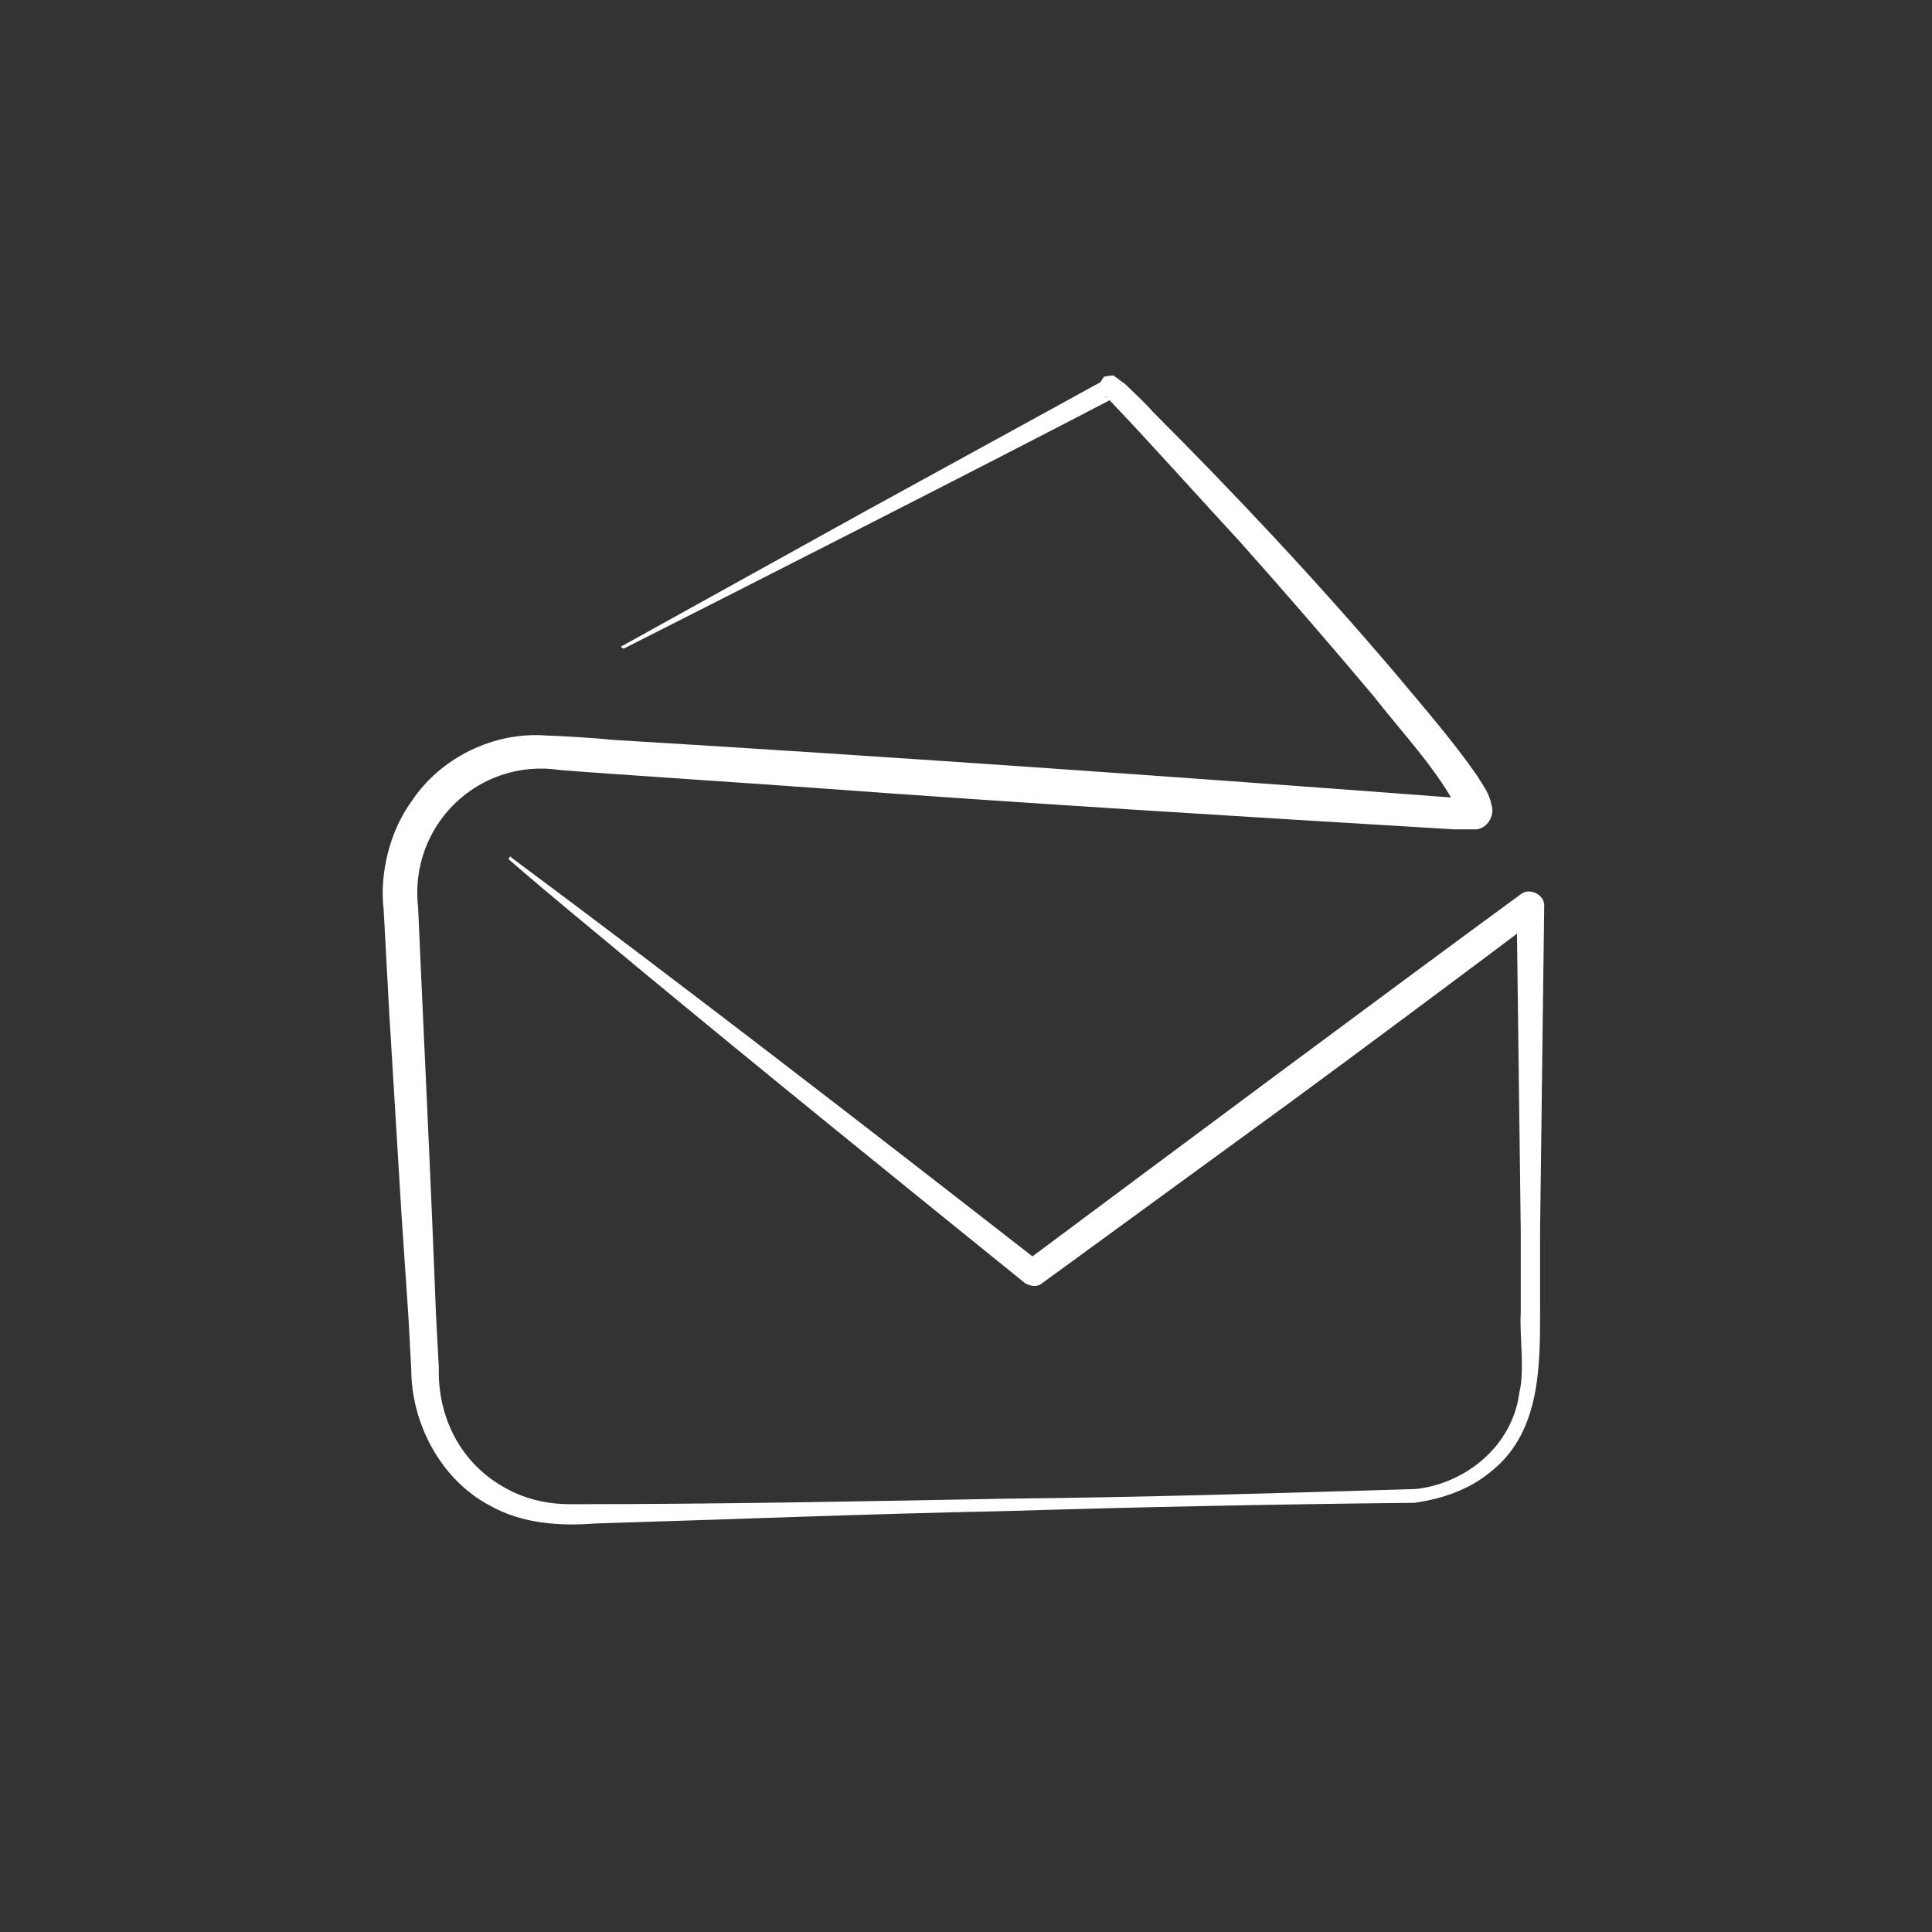 <?xml version="1.0" encoding="UTF-8"?>
<svg id="Layer_1" xmlns="http://www.w3.org/2000/svg" version="1.1" viewBox="0 0 140 140">
  <rect x="0" y="0" width="140" height="140" fill="#333333" stroke="none"/>
  <!-- Generator: Adobe Illustrator 29.1.0, SVG Export Plug-In . SVG Version: 2.1.0 Build 142)  -->
  <defs>
    <style>
      .st0 {
        fill: none;
      }

      .st1 {
        fill: #fff;
      }
    </style>
  </defs>
  <rect class="st0" width="140" height="140"/>
  <path class="st1" d="M37,62.1c12.9,9.6,25.7,19.5,38.4,29.4,0,0-1.2,0-1.2,0,10.2-7.6,25.9-19.3,36-26.7.6-.5,1.7,0,1.7.8,0,0-.3,23.6-.3,23.6v5.9c0,3.9,0,8.6-3.4,11.4-1.6,1.4-3.6,2.1-5.7,2.4-9.9.1-19.8.3-29.7.6-9.9.2-19.8.6-29.7.9-2.6.2-5.3,0-7.6-1.3-3.6-1.9-5.7-6-5.7-9.9,0,0-.2-3.7-.2-3.7l-.5-7.4-.9-14.8-.4-7.4c-.3-2.5.4-5.6,2-7.8,2.1-3.2,6-5.1,9.8-4.8.5,0,4,.2,4.6.3,19.9,1.2,41.3,2.7,61.1,4.2,0,0,.9,0,.9,0h.2s.3,0,0,0c-.3,0-.7.3-.7.6,0,.3,0,.3,0,.4-1.5-3-4.1-5.7-6.2-8.4-3.2-3.8-6.4-7.5-9.7-11.2-2.6-2.8-6.8-7.5-9.4-10.2l-.3-.3s-.1,0,0,0c.1,0-.3.2.7,0,.8-1.1.2-.9.3-1,.3.3.2.9-.3,1.1-8.8,4.6-26.7,13.7-35.6,18.2-.1,0-.3-.2-.1-.2,0,0,17.5-9.7,17.5-9.7l17.5-9.6-.3,1.1s0,0-.1-.2c.1-.1-.5,0,.3-1.1,1-.2.7,0,.8,0,.2.1.5.4.7.5.4.4,1.6,1.5,2,2,6.1,6.1,12.1,12.5,17.7,19.1,2,2.4,4.1,4.8,5.9,7.4.4.7.8,1.1,1,2.1.2.7-.3,1.6-1.1,1.7-.6,0-1.1,0-1.6,0-15-.9-31.4-1.9-46.3-3-2.6-.2-16.2-1.1-18.5-1.3-5.9-.9-11,4-10.3,10,.2,4.7.8,17.4,1,22.2,0,0,.3,7.4.3,7.4l.2,3.7c-.1,3.5,1.5,6.8,4.6,8.6,1.5.9,3.2,1.3,4.9,1.3,10.5,0,21-.2,31.6-.4,9.9-.1,19.8-.4,29.7-.7,3.6-.4,7-3.1,7.5-7,.4-1.6,0-4.1.1-5.8,0,0,0-5.9,0-5.9l-.3-23.6,1.7.8c-4.5,3.4-13.5,10.1-18,13.4,0,0-18.1,13.2-18.1,13.2-.4.3-.8.2-1.2,0-9.4-7.6-18.8-15.2-28.1-22.9-3.1-2.6-6.2-5.1-9.3-7.8-.1,0,0-.3.2-.2h0Z"/>
</svg>